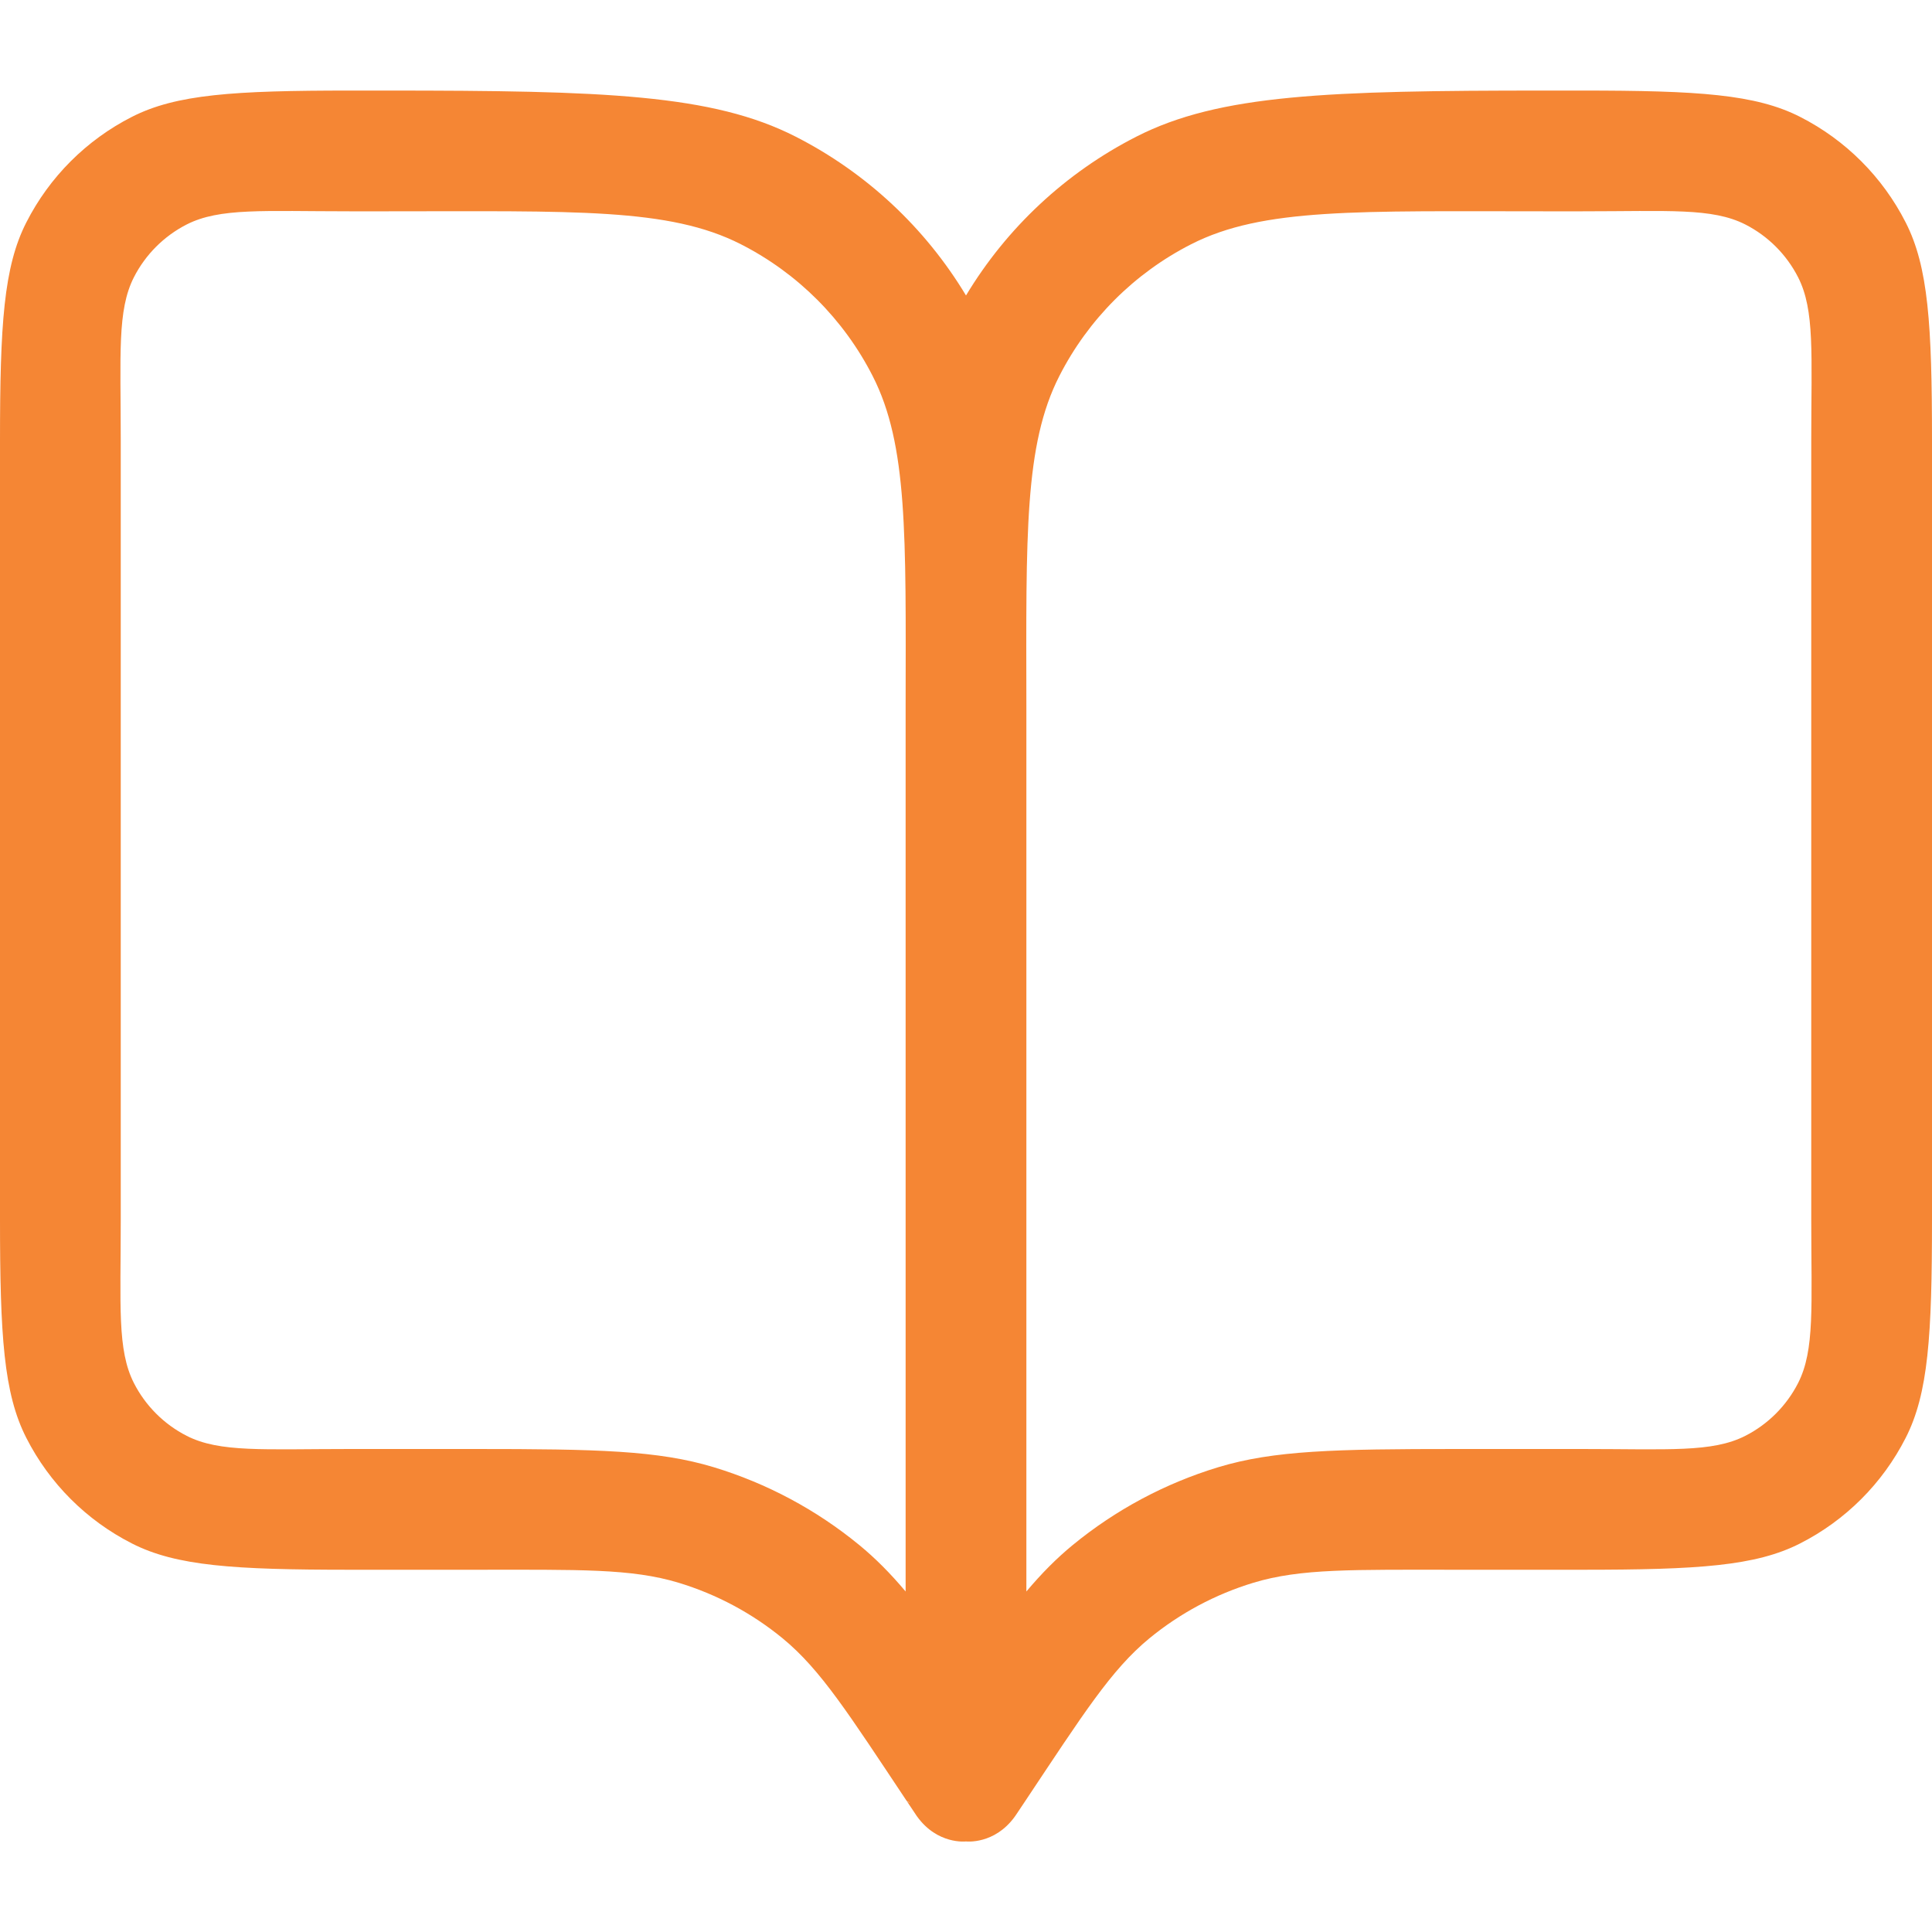 <svg xmlns="http://www.w3.org/2000/svg" xmlns:xlink="http://www.w3.org/1999/xlink" xmlns:serif="http://www.serif.com/" width="100%" height="100%" viewBox="0 0 32 32" xml:space="preserve" style="fill-rule:evenodd;clip-rule:evenodd;stroke-linejoin:round;stroke-miterlimit:2;">    <g transform="matrix(1,0,0,1,0,0.666)">        <path d="M16,4.228C16.674,3.107 17.651,2.194 18.822,1.597C20.199,0.895 21.995,0.834 25.6,0.834L26.2,0.834C28.125,0.834 29.081,0.895 29.816,1.27C30.569,1.653 31.181,2.265 31.564,3.018C31.939,3.753 32,4.709 32,6.634L32,19.534C32,21.459 31.939,22.415 31.564,23.15C31.181,23.903 30.569,24.515 29.816,24.898C29.081,25.273 28.125,25.334 26.2,25.334L24.138,25.334C22.409,25.334 21.543,25.311 20.758,25.55C20.129,25.741 19.544,26.054 19.036,26.471C18.403,26.992 17.941,27.725 16.982,29.164C16.981,29.166 16.979,29.168 16.978,29.17L16.835,29.384C16.826,29.398 16.816,29.412 16.806,29.426C16.468,29.89 16,29.834 16,29.834C16,29.834 15.527,29.891 15.188,29.418C15.182,29.409 15.176,29.4 15.17,29.392C15.168,29.389 15.166,29.386 15.165,29.384L15.022,29.17L15.067,29.194C15.066,29.192 15.065,29.19 15.065,29.189L15.018,29.164C14.059,27.725 13.597,26.992 12.964,26.471C12.456,26.054 11.871,25.741 11.242,25.55C10.457,25.311 9.591,25.334 7.862,25.334L5.8,25.334C3.875,25.334 2.919,25.273 2.184,24.898C1.431,24.515 0.819,23.903 0.436,23.15C0.061,22.415 0,21.459 0,19.534L0,6.634C0,4.709 0.061,3.753 0.436,3.018C0.819,2.265 1.431,1.653 2.184,1.27C2.919,0.895 3.875,0.834 5.8,0.834L6.4,0.834C10.005,0.834 11.801,0.895 13.178,1.597C14.349,2.194 15.326,3.107 16,4.228ZM15,25.694L15,11.434C15,11.3 15,11.168 15,11.039C15.004,8.184 15.035,6.703 14.455,5.564C13.976,4.623 13.211,3.858 12.27,3.379C11.08,2.773 9.516,2.834 6.4,2.834L5.8,2.834C4.364,2.834 3.64,2.773 3.092,3.052C2.716,3.244 2.41,3.55 2.218,3.926C1.939,4.474 2,5.198 2,6.634L2,19.534C2,20.97 1.939,21.693 2.218,22.242C2.41,22.618 2.716,22.924 3.092,23.116C3.64,23.395 4.364,23.334 5.8,23.334L7.862,23.334C9.89,23.334 10.903,23.357 11.823,23.636C12.703,23.903 13.523,24.342 14.234,24.926C14.499,25.144 14.744,25.39 15,25.694ZM17,11.039C17,11.168 17,11.3 17,11.434L17,25.694C17.256,25.39 17.501,25.144 17.766,24.926C18.477,24.342 19.297,23.903 20.177,23.636C21.097,23.357 22.11,23.334 24.138,23.334L26.2,23.334C27.636,23.334 28.36,23.395 28.908,23.116C29.284,22.924 29.59,22.618 29.782,22.242C30.061,21.693 30,20.97 30,19.534L30,6.634C30,5.198 30.061,4.474 29.782,3.926C29.59,3.55 29.284,3.244 28.908,3.052C28.359,2.773 27.636,2.834 26.2,2.834L25.6,2.834C22.484,2.834 20.92,2.773 19.73,3.379C18.789,3.858 18.024,4.623 17.545,5.564C16.965,6.703 16.996,8.184 17,11.039Z" style="fill:rgb(245,134,52);"></path>    </g></svg>